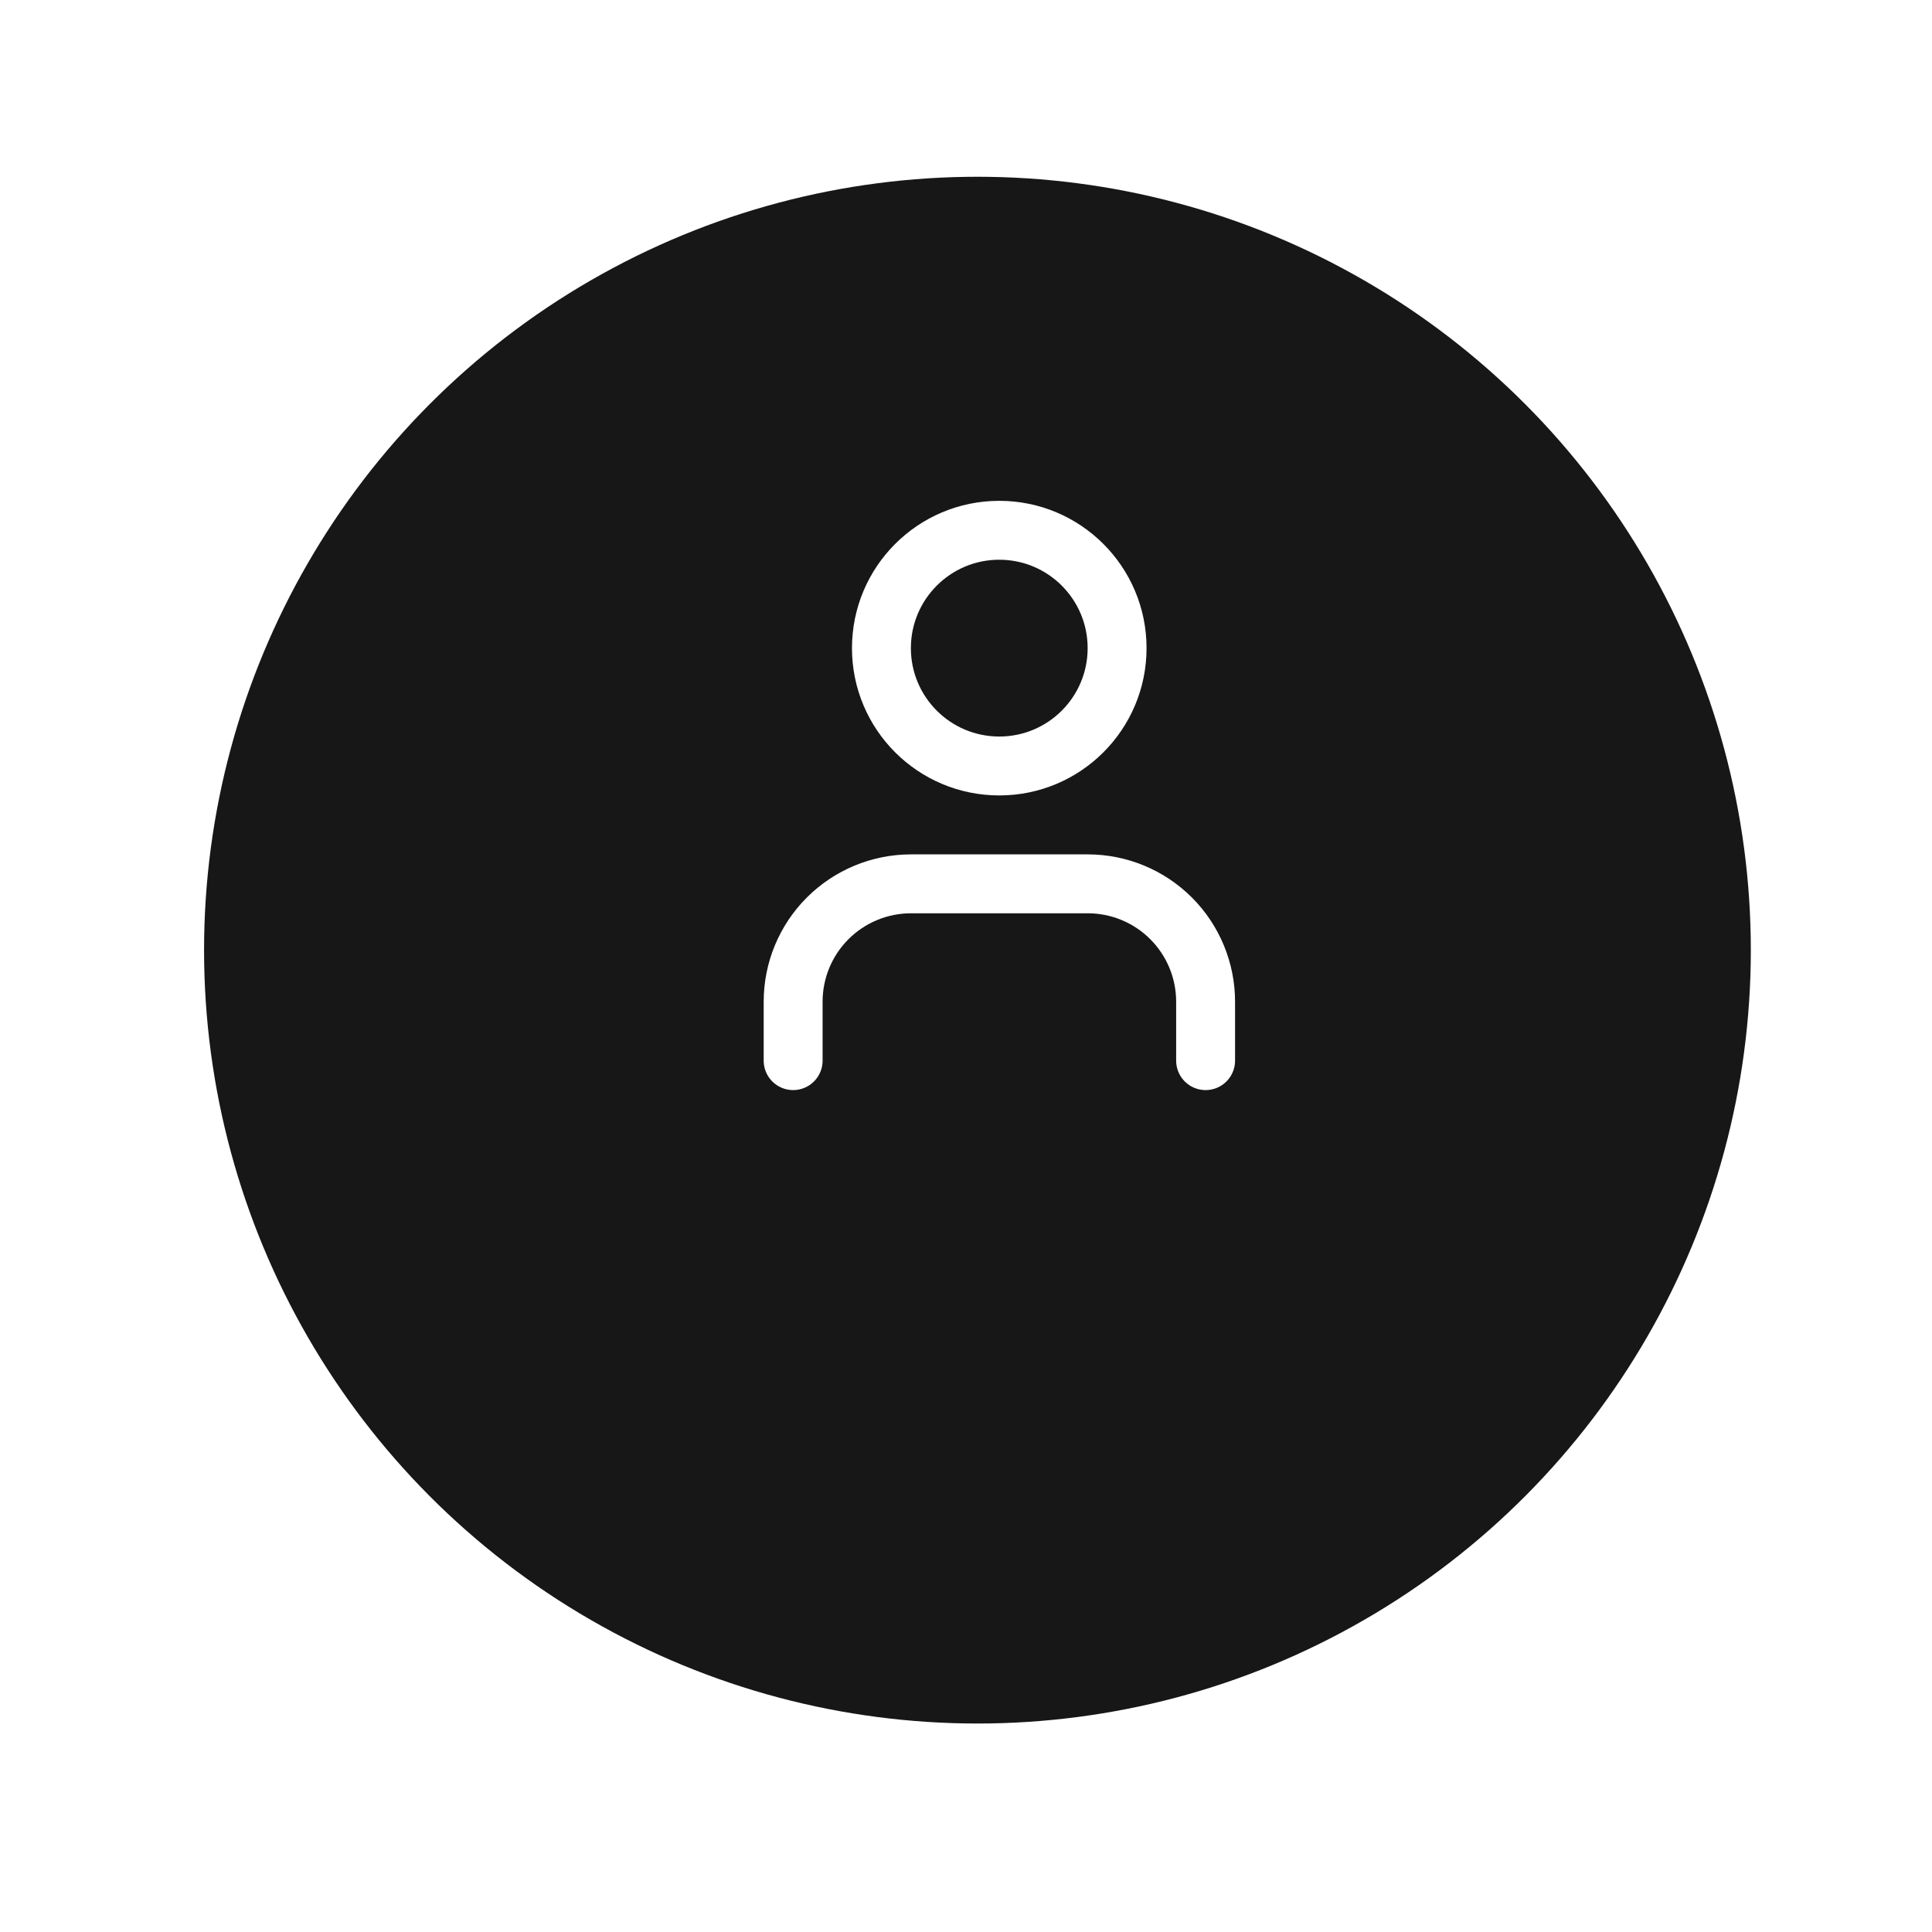 <svg width="53" height="53" viewBox="0 0 53 53" fill="none" xmlns="http://www.w3.org/2000/svg">
<g filter="url(#filter0_d_292_84)">
<circle cx="26.814" cy="21.216" r="21.216" fill="#181717"/>
</g>
<path d="M33.073 29.096V27.479C33.073 26.622 32.732 25.799 32.126 25.193C31.52 24.587 30.698 24.246 29.84 24.246H24.991C24.133 24.246 23.311 24.587 22.705 25.193C22.098 25.799 21.758 26.622 21.758 27.479V29.096" stroke="white" stroke-width="1.616" stroke-linecap="round" stroke-linejoin="round"/>
<path d="M27.413 21.013C29.198 21.013 30.645 19.566 30.645 17.78C30.645 15.995 29.198 14.547 27.413 14.547C25.627 14.547 24.18 15.995 24.18 17.78C24.18 19.566 25.627 21.013 27.413 21.013Z" stroke="white" stroke-width="1.616" stroke-linecap="round" stroke-linejoin="round"/>
<defs>
<filter id="filter0_d_292_84" x="0.748" y="0" width="52.132" height="52.131" filterUnits="userSpaceOnUse" color-interpolation-filters="sRGB">
<feFlood flood-opacity="0" result="BackgroundImageFix"/>
<feColorMatrix in="SourceAlpha" type="matrix" values="0 0 0 0 0 0 0 0 0 0 0 0 0 0 0 0 0 0 127 0" result="hardAlpha"/>
<feOffset dy="4.849"/>
<feGaussianBlur stdDeviation="2.425"/>
<feComposite in2="hardAlpha" operator="out"/>
<feColorMatrix type="matrix" values="0 0 0 0 0.43 0 0 0 0 0.24 0 0 0 0 1 0 0 0 0.57 0"/>
<feBlend mode="normal" in2="BackgroundImageFix" result="effect1_dropShadow_292_84"/>
<feBlend mode="normal" in="SourceGraphic" in2="effect1_dropShadow_292_84" result="shape"/>
</filter>
</defs>
</svg>
